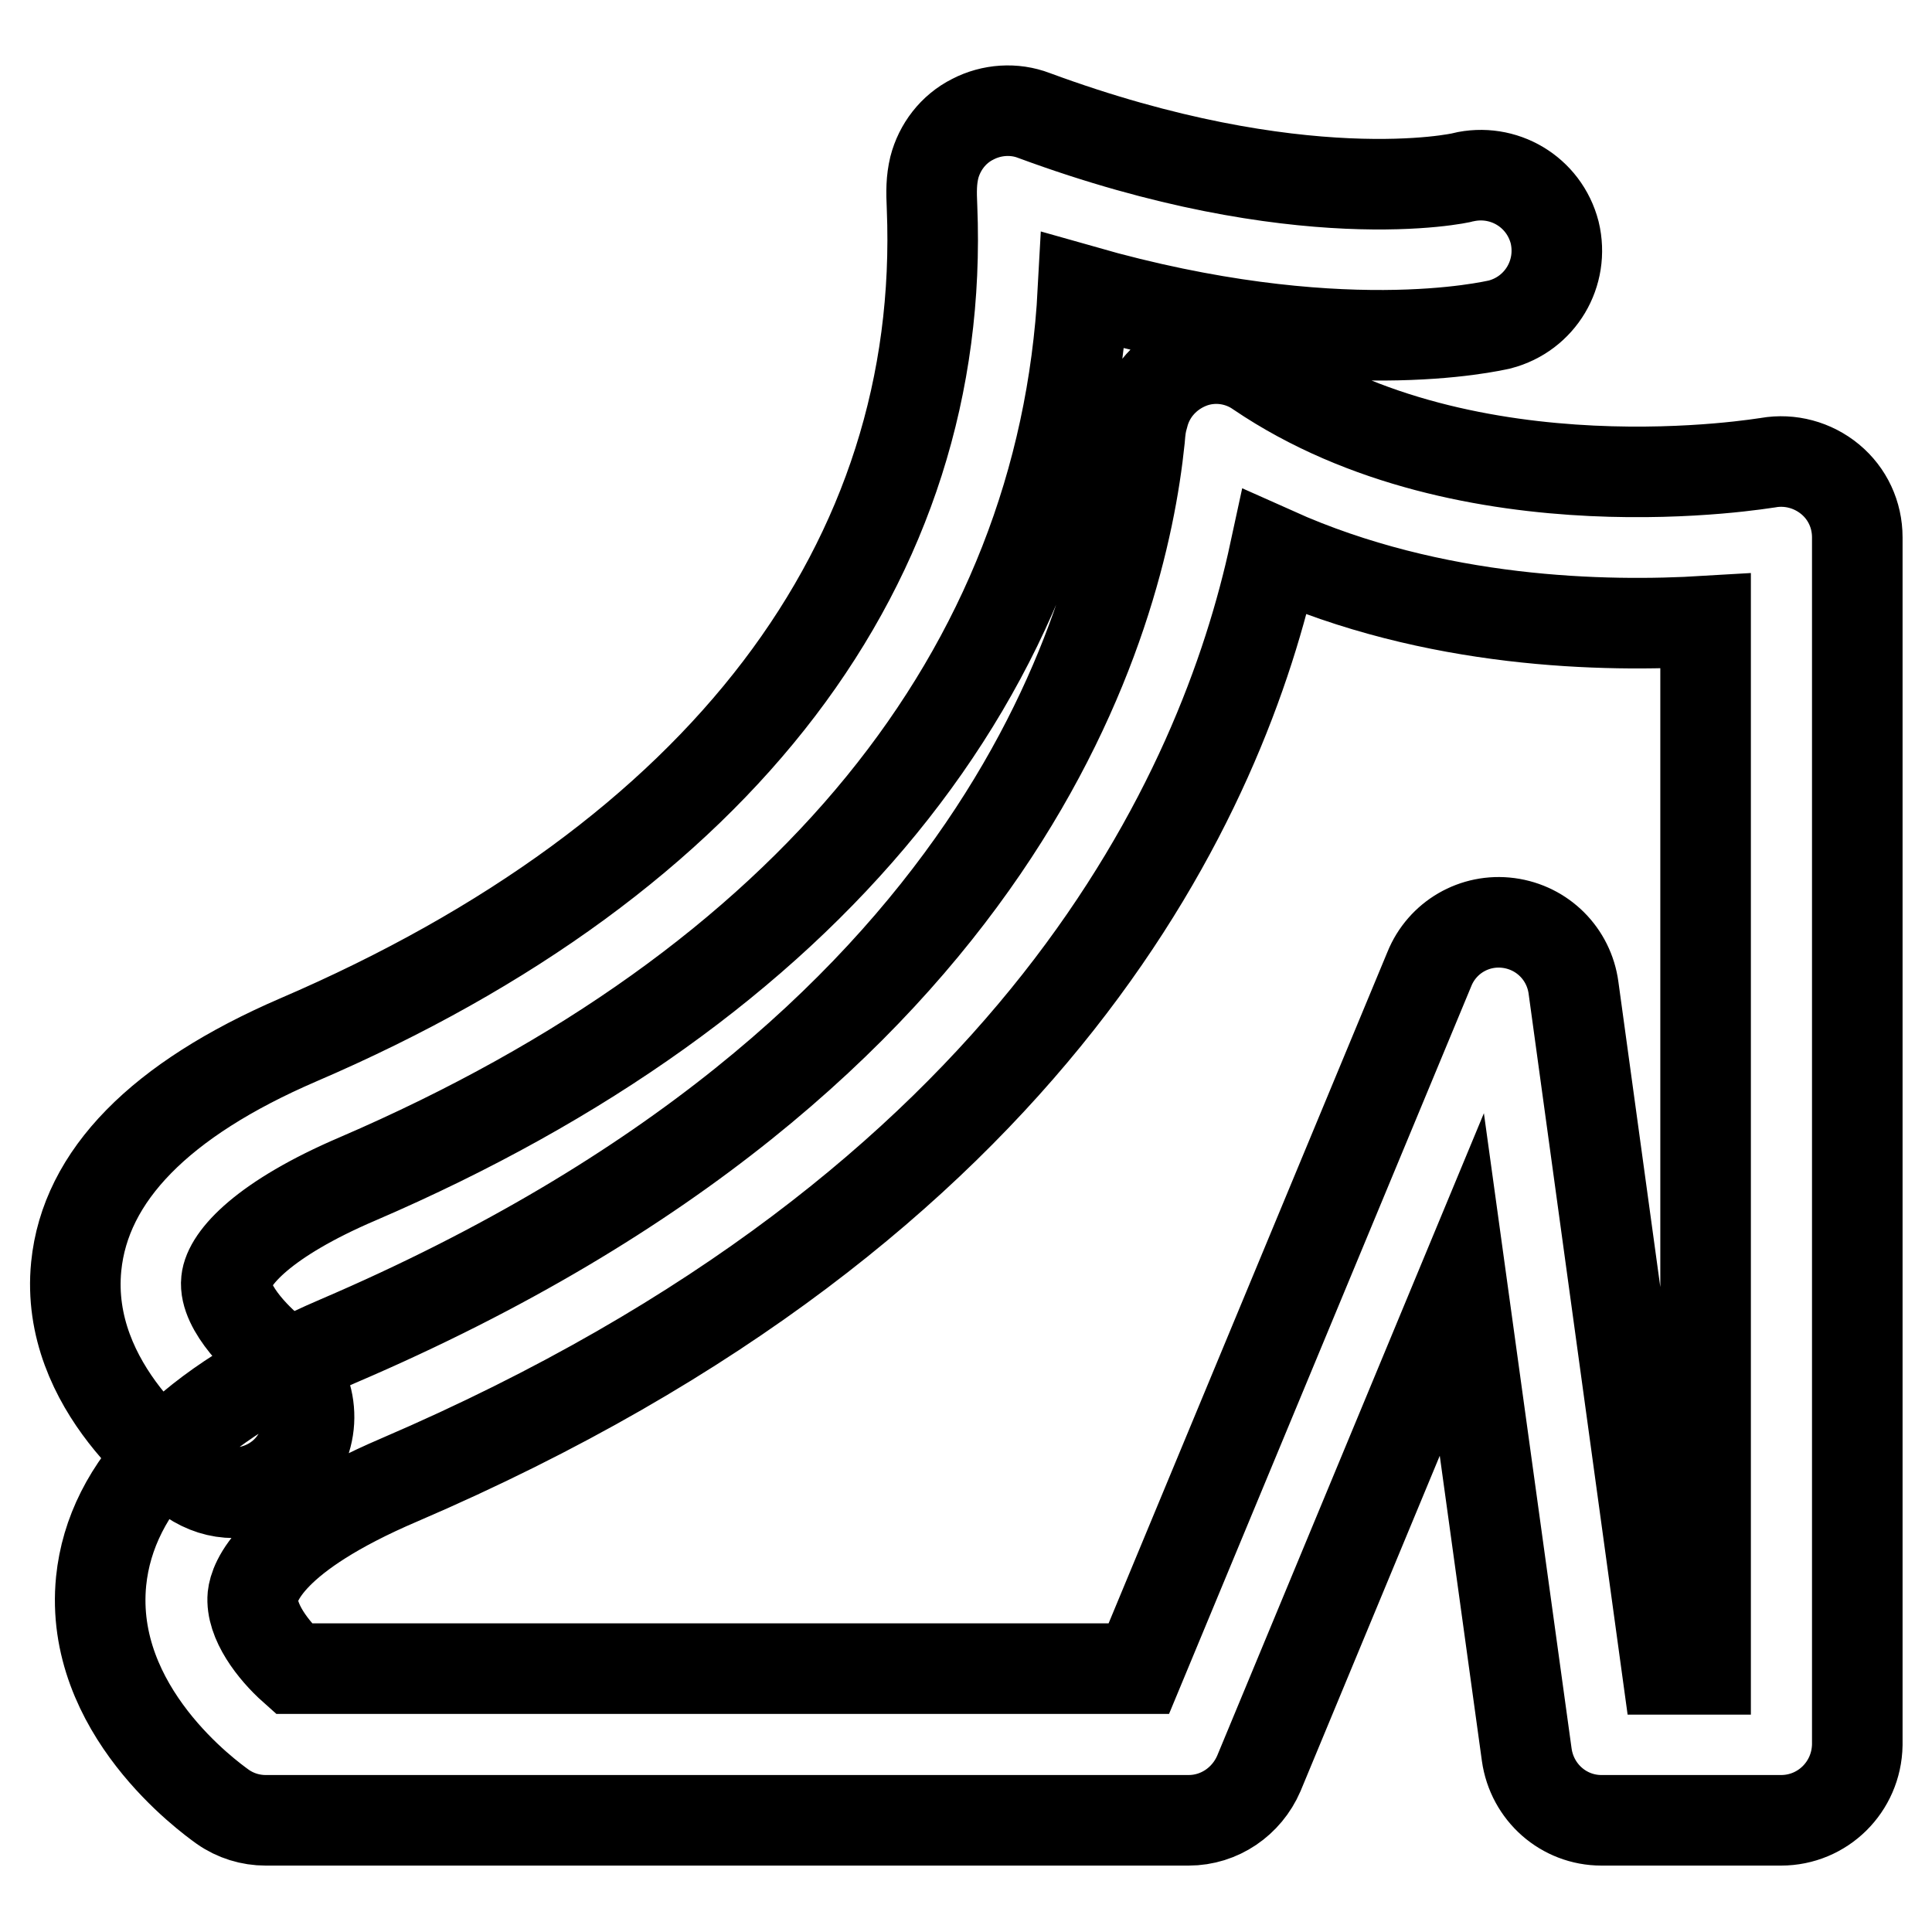<?xml version="1.0" encoding="utf-8"?>
<!-- Svg Vector Icons : http://www.onlinewebfonts.com/icon -->
<!DOCTYPE svg PUBLIC "-//W3C//DTD SVG 1.1//EN" "http://www.w3.org/Graphics/SVG/1.1/DTD/svg11.dtd">
<svg version="1.1" xmlns="http://www.w3.org/2000/svg" xmlns:xlink="http://www.w3.org/1999/xlink" x="0px" y="0px" viewBox="0 0 256 256" enable-background="new 0 0 256 256" xml:space="preserve">
<g> <path stroke-width="12" fill-opacity="0" stroke="#000000"  d="M236,241.2h-23.8c-5,0-9.2-3.7-9.9-8.7l-8.6-62.3l-26.9,64.8c-1.6,3.7-5.2,6.2-9.3,6.2H35.2 c-2,0-4-0.6-5.7-1.8c-1.8-1.3-17.8-12.8-16.1-29.9c1.3-12.7,11.8-23.4,31.4-31.8C133.5,139.7,148.6,81.5,151,58.2 c0.1-1.3,0.2-2.1,0.5-3.1c0.8-3.2,3.1-5.7,6.1-6.9c3-1.2,6.5-0.8,9.2,1.1c27.9,18.9,67.3,12,67.5,12c2.9-0.5,5.9,0.3,8.2,2.2 c2.3,1.9,3.6,4.7,3.6,7.7v160C246,236.8,241.5,241.2,236,241.2z M220.9,221.2h5.1V82.3c-13.3,0.8-35.9,0.4-57.1-9.1 c-6.8,31.5-31,86.4-116,122.9c-17.3,7.4-19.2,13.6-19.4,15.4c-0.3,3.3,2.7,7.2,5.4,9.6h112l38.5-92.7c1.7-4.2,6-6.7,10.5-6.1 c4.5,0.6,8,4.1,8.6,8.6L220.9,221.2z M31,197.8c-2,0-3.9-0.6-5.7-1.8c-1.7-1.2-16.8-12.1-15.2-28.2c1.2-12,11.1-22.1,29.4-30 c56.1-24.1,85.9-63.3,84-110.3c-0.1-2.2-0.1-3.6,0.3-5.3c0.7-2.7,2.5-5.1,5.1-6.4c2.5-1.3,5.5-1.5,8.1-0.5 c35.2,13,56.6,8.3,56.8,8.2c5.4-1.3,10.8,1.9,12.2,7.3c1.3,5.4-1.9,10.8-7.3,12.2c-1,0.2-21.5,5.1-55.2-4.5 c-2.7,50.5-36.4,92-96.1,117.7c-12.4,5.3-17.1,10.5-17.4,13.5c-0.4,3.7,4.8,8.5,6.6,9.8c4.6,3.1,5.7,9.4,2.6,13.9 C37.3,196.3,34.1,197.8,31,197.8z"/></g>
</svg>
